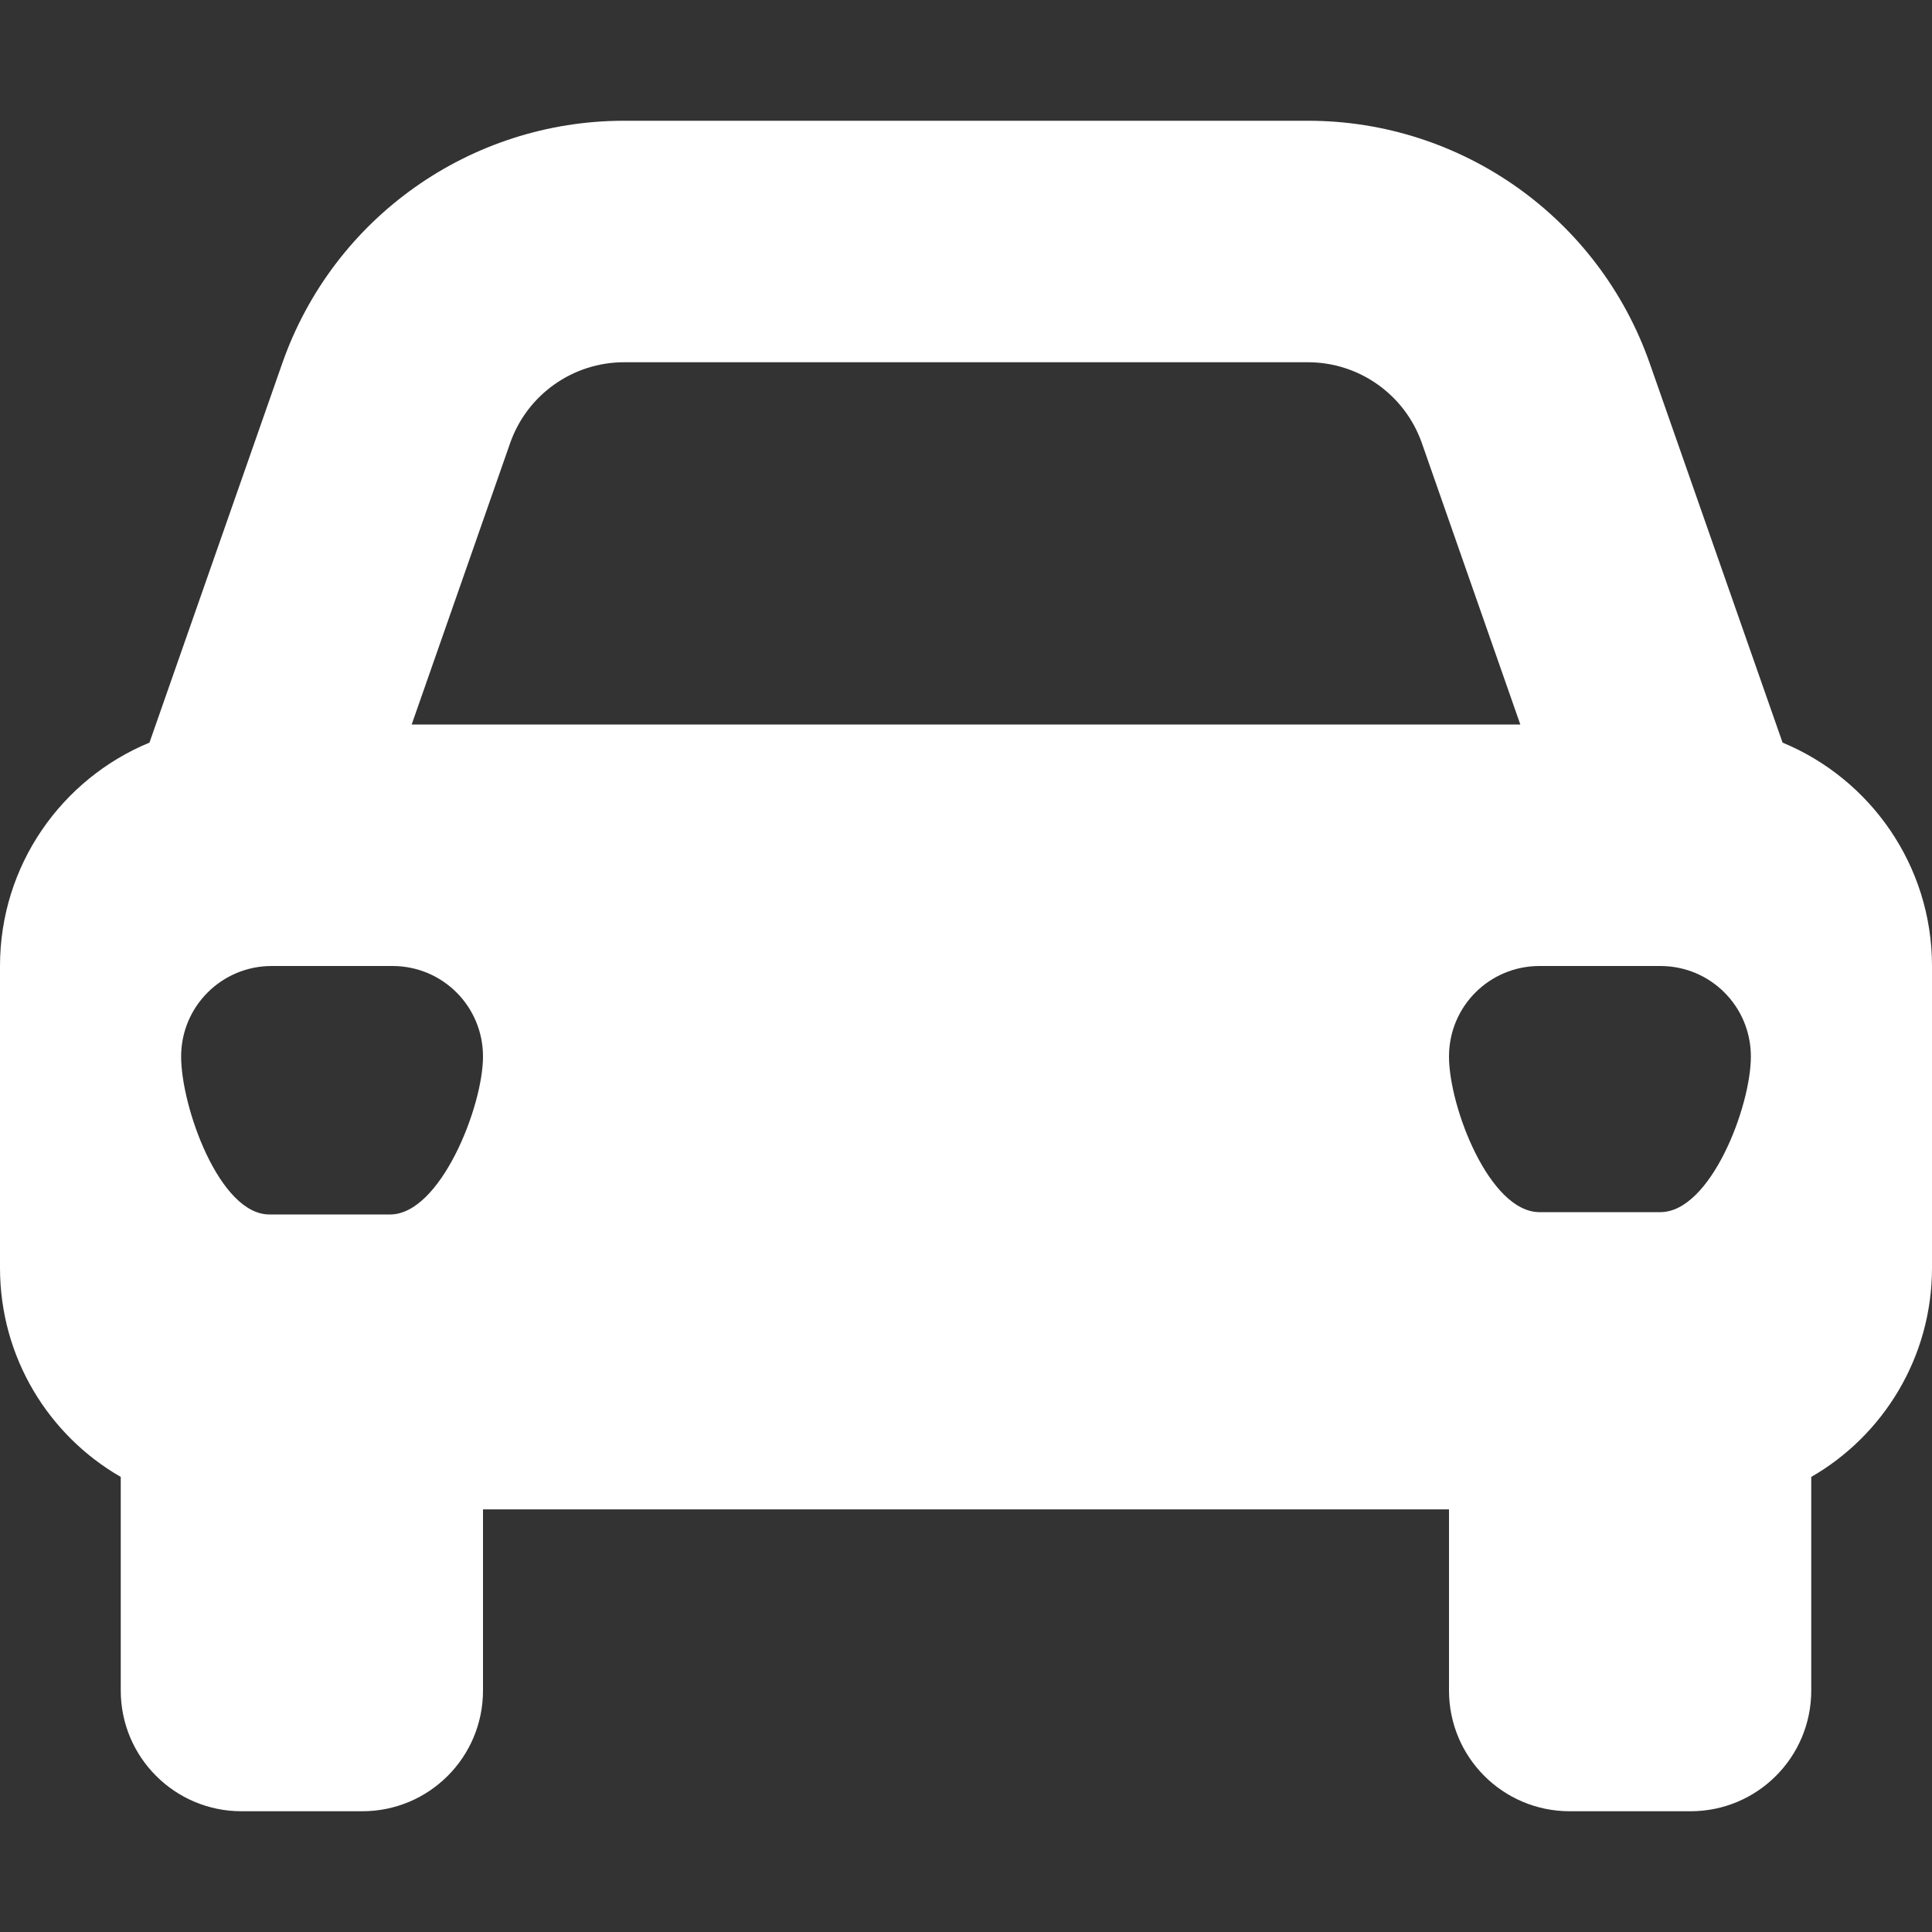 <?xml version="1.0" encoding="UTF-8" standalone="no"?>
<svg
   viewBox="0 0 512 512"
   version="1.1"
   id="svg4"
   sodipodi:docname="car-front.svg"
   inkscape:version="1.1.1 (3bf5ae0d25, 2021-09-20)"
   xmlns:inkscape="http://www.inkscape.org/namespaces/inkscape"
   xmlns:sodipodi="http://sodipodi.sourceforge.net/DTD/sodipodi-0.dtd"
   xmlns="http://www.w3.org/2000/svg"
   xmlns:svg="http://www.w3.org/2000/svg">
  <rect x="0" y="0" width="512" height="512" fill="#333333" stroke="none"/>
  <defs
     id="defs8" />
  <sodipodi:namedview
     id="namedview6"
     pagecolor="#ffffff"
     bordercolor="#666666"
     borderopacity="1.0"
     inkscape:pageshadow="2"
     inkscape:pageopacity="0.0"
     inkscape:pagecheckerboard="0"
     showgrid="false"
     inkscape:zoom="1.625"
     inkscape:cx="256"
     inkscape:cy="256.30769"
     inkscape:window-width="1920"
     inkscape:window-height="1017"
     inkscape:window-x="1912"
     inkscape:window-y="-8"
     inkscape:window-maximized="1"
     inkscape:current-layer="svg4" />
  <!--! Font Awesome Free 6.1.1 by @fontawesome - https://fontawesome.com License - https://fontawesome.com/license/free (Icons: CC BY 4.0, Fonts: SIL OFL 1.1, Code: MIT License) Copyright 2022 Fonticons, Inc. -->
  <path
     d="m 165.4,32 h 181.2 c 40.8,0 77.1,25.78 90.6,64.29 l 35.2,100.51 c 23.2,9.6 39.6,32.5 39.6,59.2 v 80 c 0,23.7 -12.9,44.4 -32,55.4 V 448 c 0,17.7 -14.3,32 -32,32 h -32 c -17.7,0 -32,-14.3 -32,-32 V 400 H 128 v 48 c 0,17.7 -14.3,32 -32,32 H 64 C 46.33,480 32,465.7 32,448 V 391.4 C 12.87,380.4 0,359.7 0,336 V 256 C 0,229.3 16.36,206.4 39.61,196.8 L 74.8,96.29 C 88.27,57.78 124.6,32 165.4,32 Z m 0,64 c -13.6,0 -25.7,8.6 -30.2,21.4 L 109.1,192 H 402.9 L 376.8,117.4 C 372.3,104.6 360.2,96 346.6,96 Z M 71.385,321.846 H 103.385 C 116.685,321.846 128,293.3 128,280 128,266.7 117.3,256 104,256 H 72 c -13.25,0 -24,10.7 -24,24 0,13.3 10.135,41.846 23.385,41.846 z M 408,256 c -13.3,0 -24,10.7 -24,24 0,13.3 10.7,41.231 24,41.231 h 32 c 13.3,0 24,-27.931 24,-41.231 0,-13.3 -10.7,-24 -24,-24 z"
     id="path2"
     style="fill:#ffffff"
     sodipodi:nodetypes="ssccsscssssccsssscssccssccccsssscsssssssssss" />
</svg>
